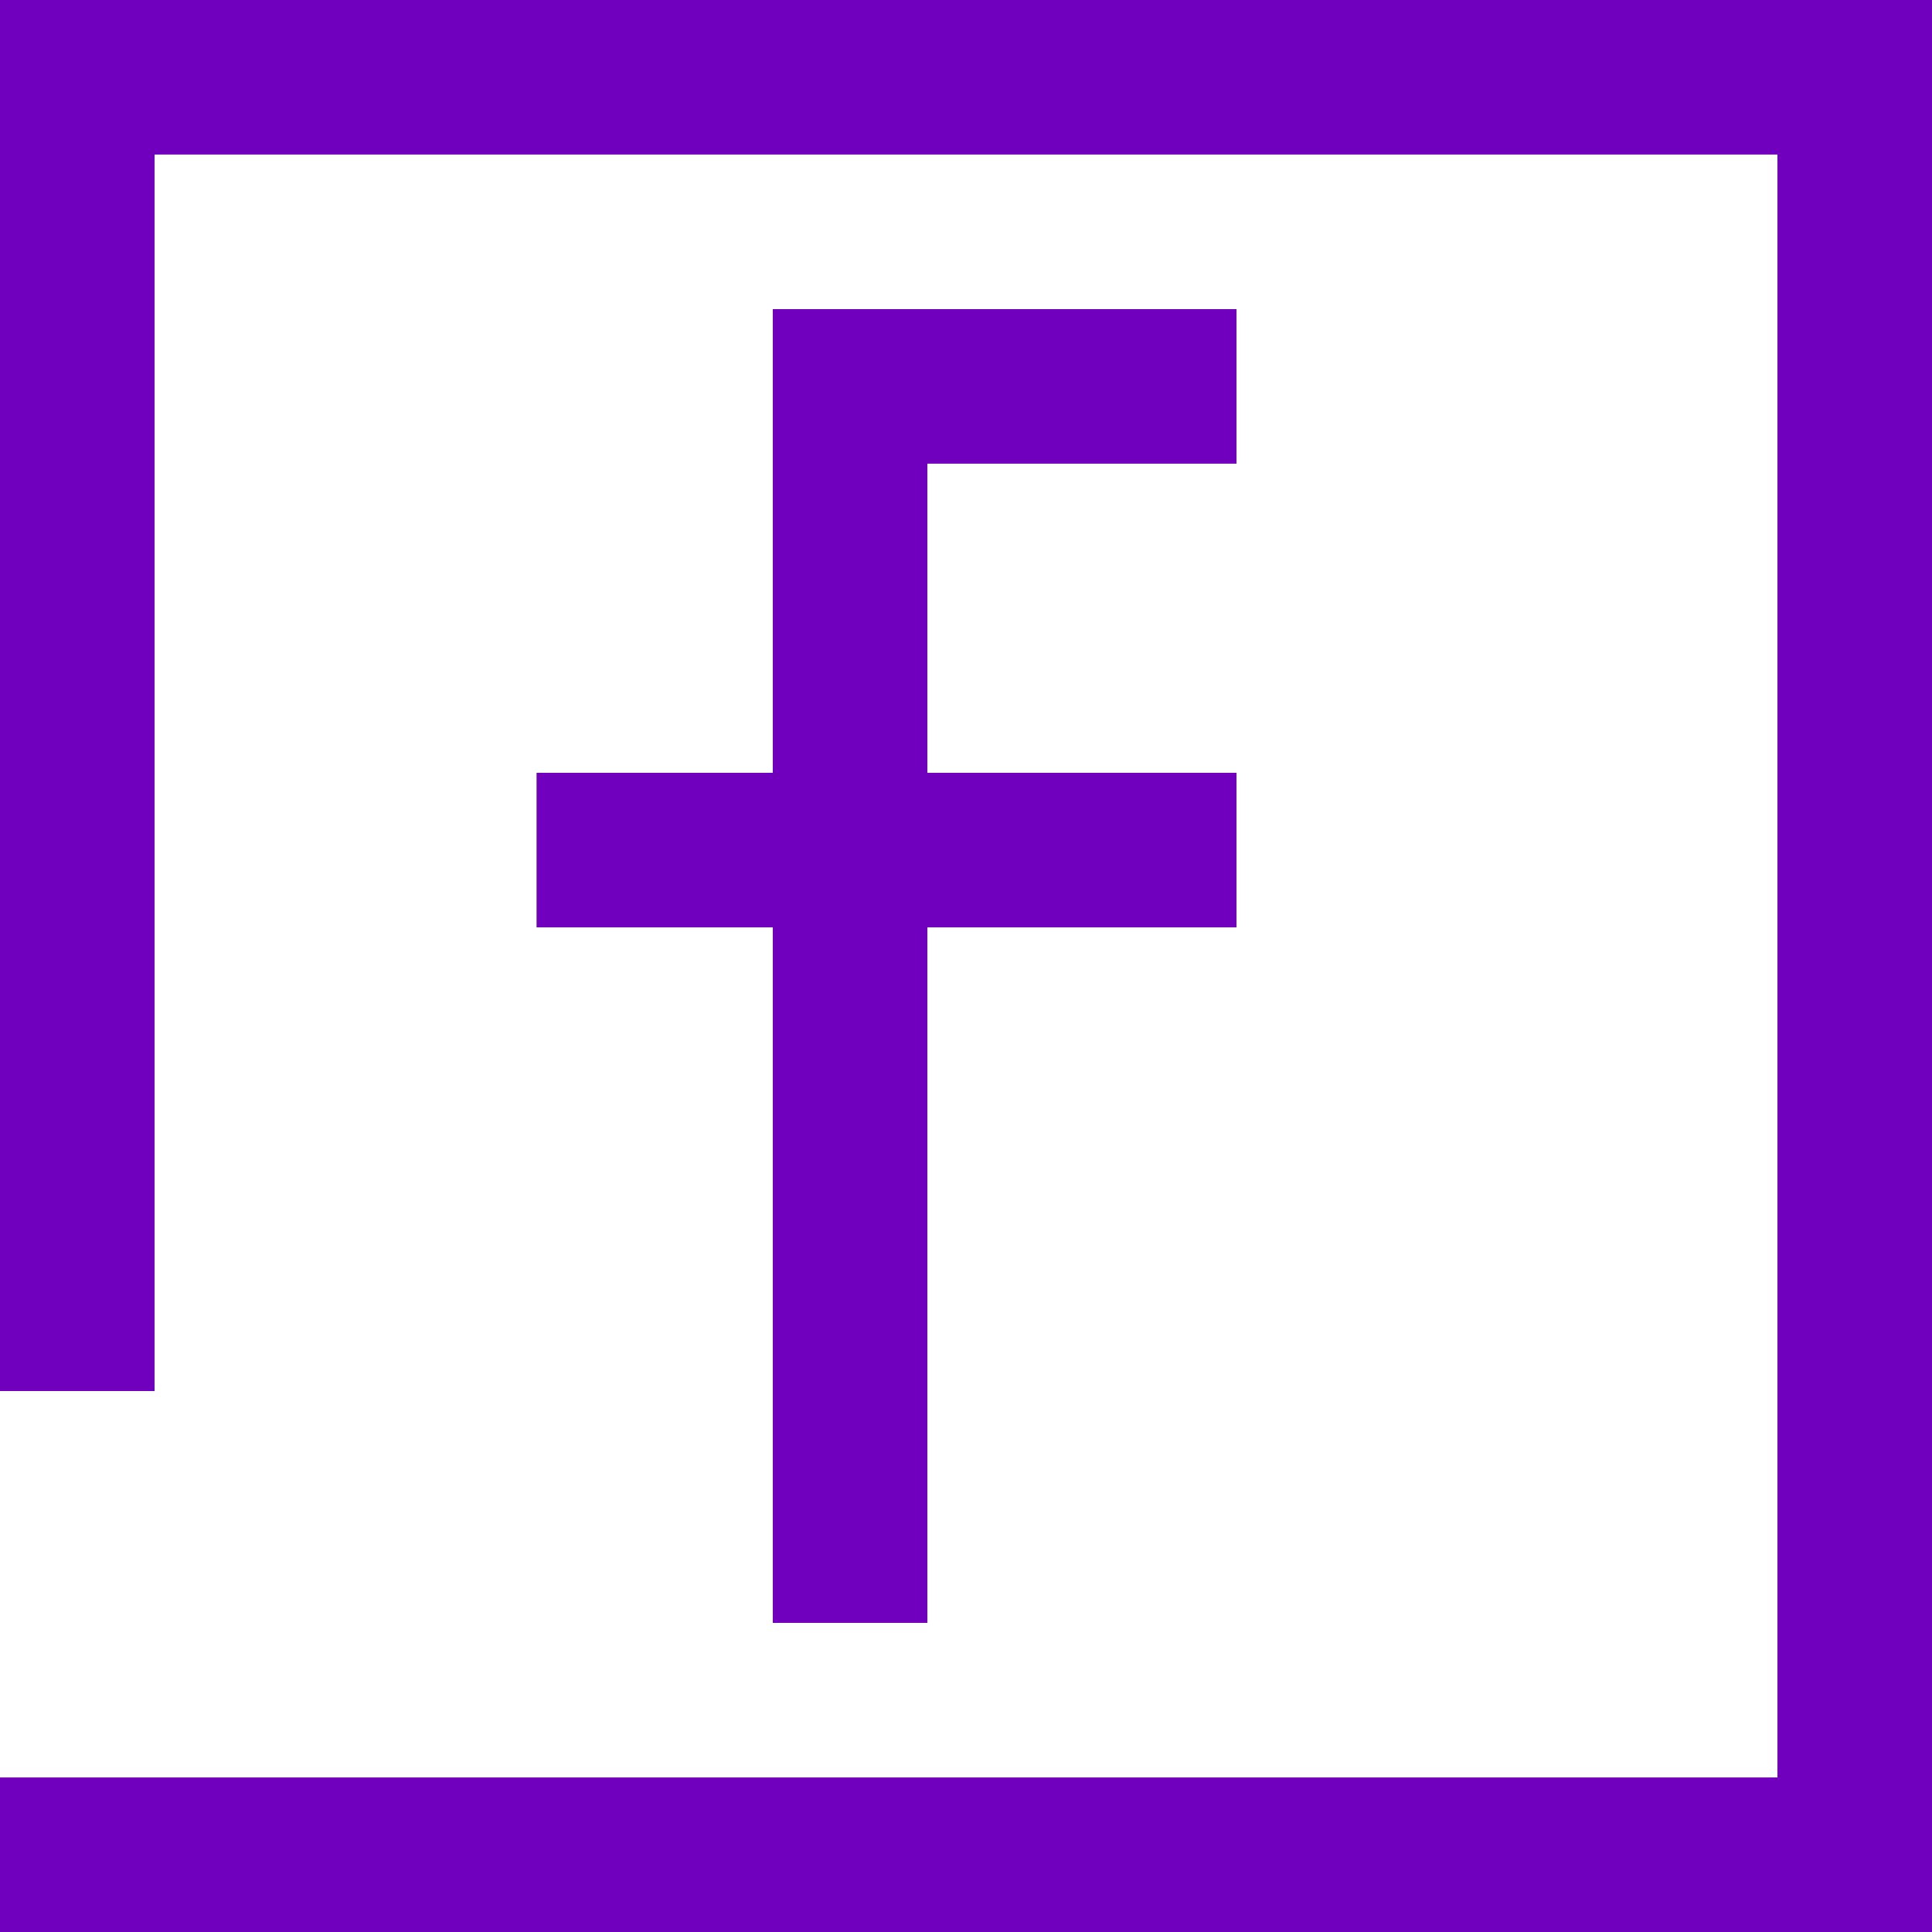 <svg xmlns="http://www.w3.org/2000/svg" width="25" height="25" viewBox="0 0 25 25">
  <g id="Component_155_1" data-name="Component 155 – 1" transform="translate(0 0)">
    <path id="Path_19661" data-name="Path 19661" d="M16,6V4H10v6H6.943v2H10v9h2V12h4V10H12V6Z" transform="translate(0 0)" fill="#7000bd"/>
    <path id="Path_19662" data-name="Path 19662" d="M0,0V18H2V2H23V23H0v2H25V0Z" transform="translate(0 0)" fill="#7000bd"/>
  </g>
</svg>
